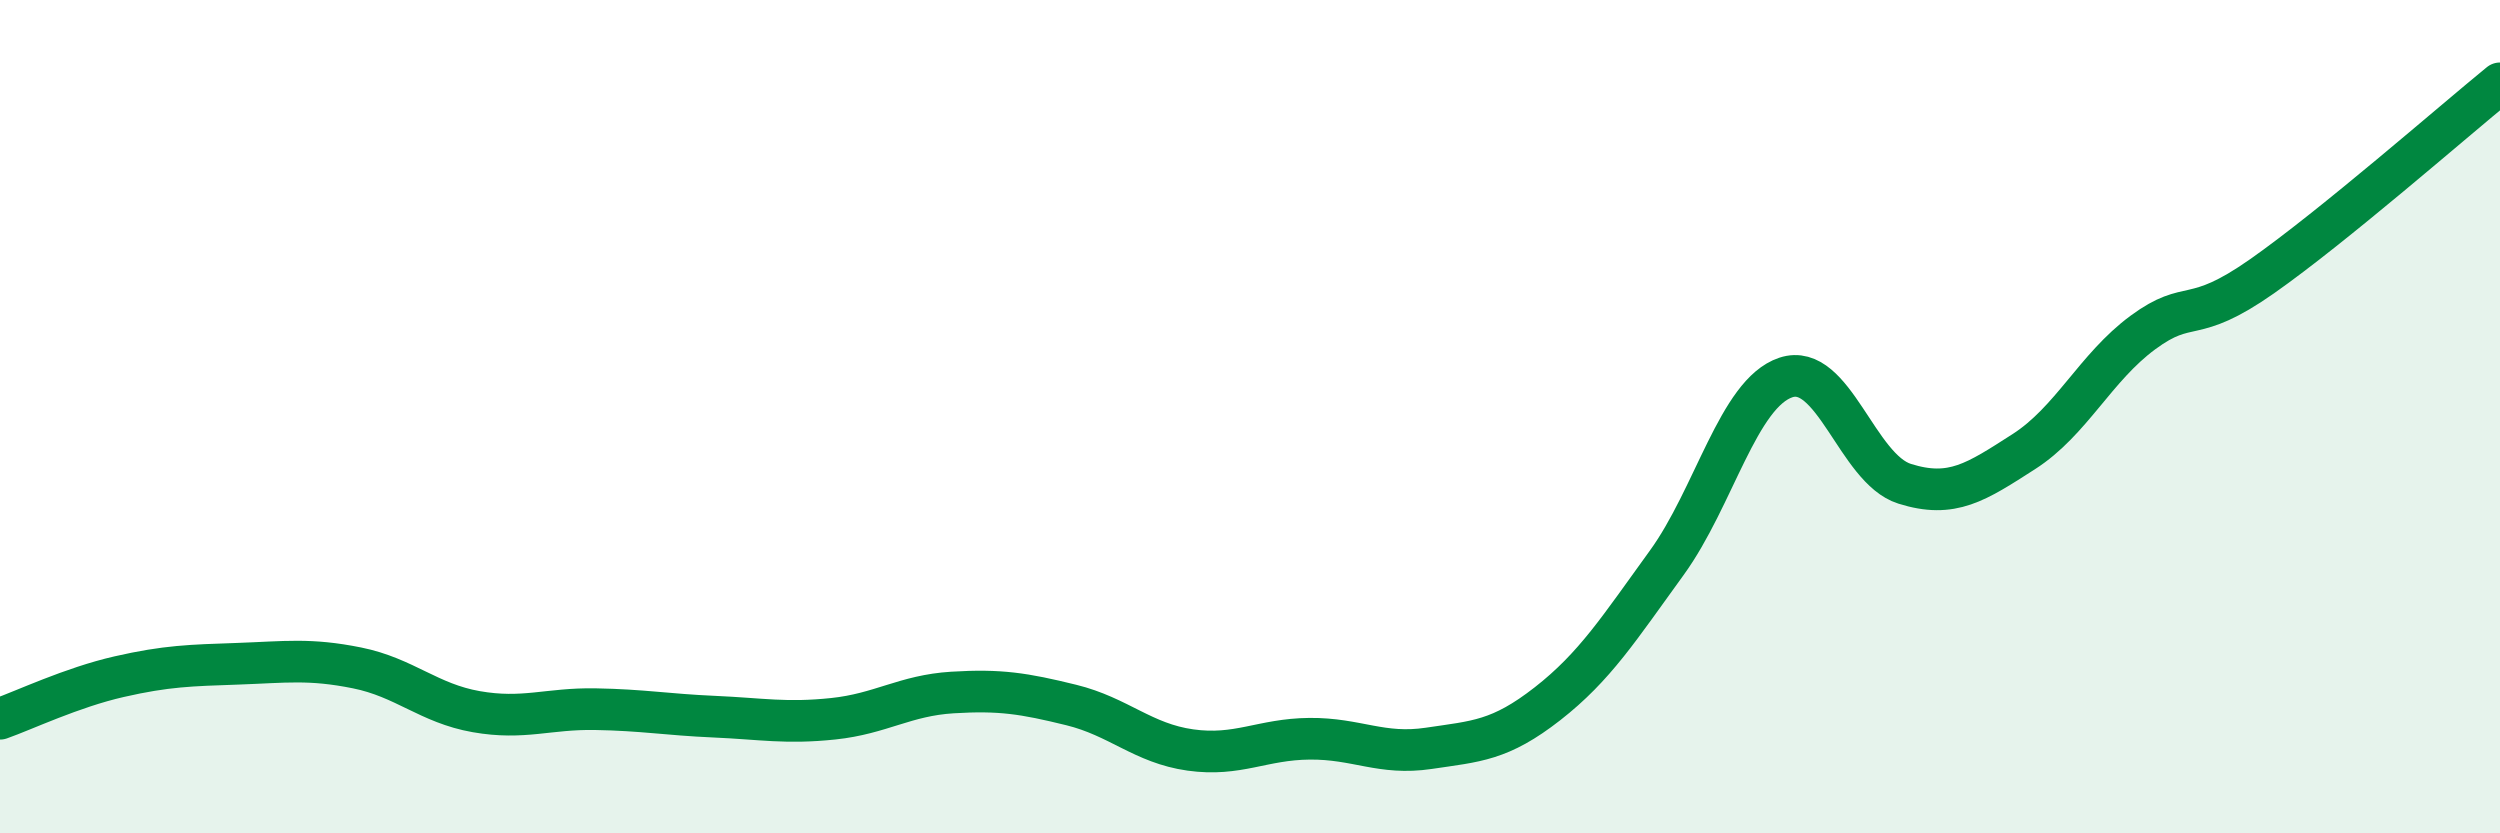 
    <svg width="60" height="20" viewBox="0 0 60 20" xmlns="http://www.w3.org/2000/svg">
      <path
        d="M 0,17.25 C 0.57,17.05 1.72,16.5 2.86,16.24 C 4,15.98 4.57,15.97 5.71,15.93 C 6.85,15.89 7.43,15.8 8.57,16.03 C 9.71,16.26 10.29,16.88 11.43,17.08 C 12.57,17.28 13.15,17 14.29,17.02 C 15.43,17.04 16,17.15 17.14,17.2 C 18.28,17.25 18.86,17.37 20,17.25 C 21.14,17.13 21.72,16.69 22.86,16.62 C 24,16.55 24.57,16.64 25.71,16.92 C 26.85,17.2 27.43,17.84 28.57,18 C 29.71,18.16 30.29,17.74 31.43,17.73 C 32.57,17.72 33.15,18.13 34.29,17.96 C 35.43,17.79 36,17.78 37.14,16.89 C 38.28,16 38.86,15.08 40,13.51 C 41.14,11.94 41.72,9.44 42.86,9.06 C 44,8.68 44.57,11.25 45.71,11.61 C 46.85,11.97 47.43,11.57 48.57,10.84 C 49.71,10.11 50.29,8.82 51.43,7.98 C 52.57,7.14 52.58,7.83 54.29,6.63 C 56,5.43 58.86,2.93 60,2L60 20L0 20Z"
        fill="#008740"
        opacity="0.1"
        stroke-linecap="round"
        stroke-linejoin="round"
      />
      <path
        d="M 0,17.25 C 0.57,17.05 1.72,16.5 2.86,16.24 C 4,15.98 4.57,15.97 5.71,15.93 C 6.85,15.89 7.43,15.8 8.57,16.03 C 9.71,16.26 10.29,16.88 11.43,17.08 C 12.57,17.28 13.15,17 14.29,17.02 C 15.43,17.04 16,17.15 17.14,17.2 C 18.28,17.25 18.86,17.37 20,17.25 C 21.14,17.13 21.72,16.69 22.86,16.62 C 24,16.55 24.57,16.64 25.71,16.92 C 26.85,17.2 27.43,17.84 28.57,18 C 29.71,18.16 30.29,17.74 31.43,17.73 C 32.57,17.72 33.15,18.13 34.29,17.96 C 35.43,17.79 36,17.78 37.14,16.89 C 38.28,16 38.86,15.08 40,13.51 C 41.14,11.94 41.72,9.44 42.86,9.06 C 44,8.68 44.57,11.25 45.71,11.61 C 46.85,11.97 47.43,11.57 48.57,10.84 C 49.71,10.11 50.29,8.82 51.43,7.98 C 52.57,7.14 52.58,7.83 54.29,6.63 C 56,5.43 58.86,2.93 60,2"
        stroke="#008740"
        stroke-width="1"
        fill="none"
        stroke-linecap="round"
        stroke-linejoin="round"
      />
    </svg>
  
